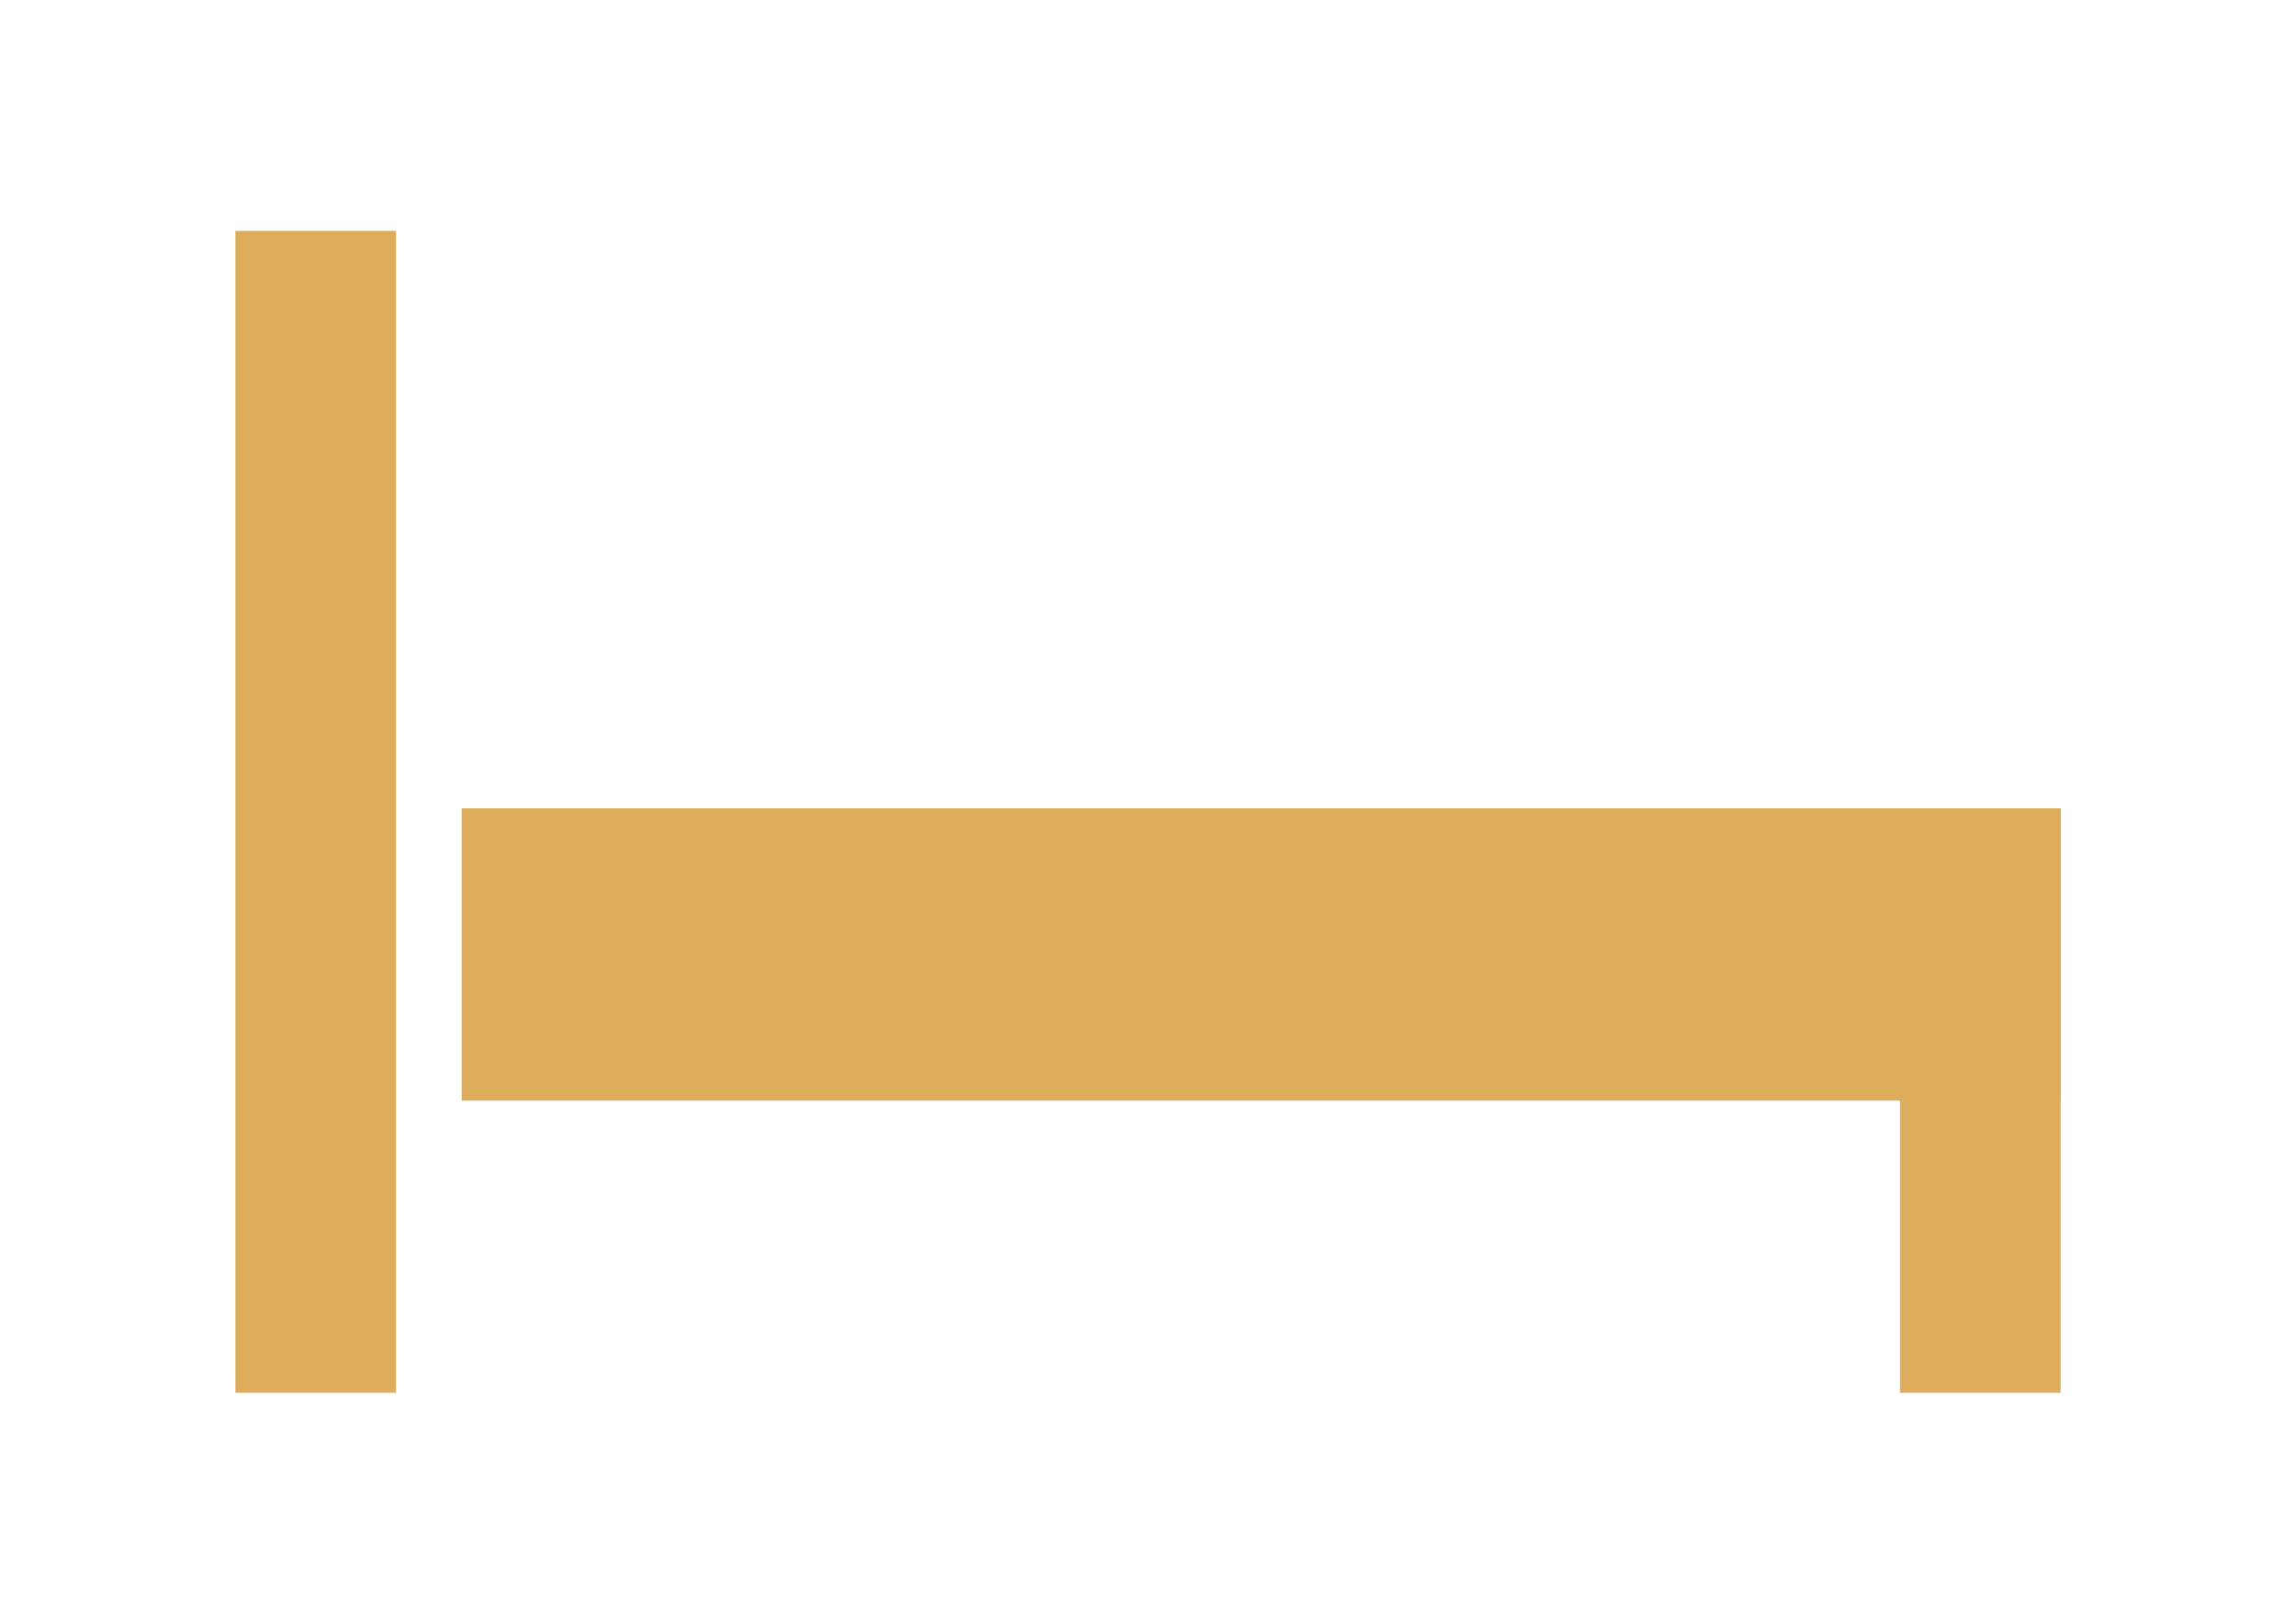 <?xml version="1.0" encoding="utf-8"?>
<!-- Generator: Adobe Illustrator 16.0.0, SVG Export Plug-In . SVG Version: 6.00 Build 0)  -->
<!DOCTYPE svg PUBLIC "-//W3C//DTD SVG 1.1//EN" "http://www.w3.org/Graphics/SVG/1.1/DTD/svg11.dtd">
<svg version="1.1" id="Layer_1" xmlns="http://www.w3.org/2000/svg" xmlns:xlink="http://www.w3.org/1999/xlink" x="0px" y="0px"
	 width="841.889px" height="595.281px" viewBox="0 0 841.889 595.281" enable-background="new 0 0 841.889 595.281"
	 xml:space="preserve">
<g>
	<path fill="#DEAD5C" d="M169.282,296.351v107.141c195.43,0,390.87,0,586.298,0V296.351
		C560.154,296.351,364.712,296.351,169.282,296.351"/>
	<rect x="696.693" y="296.351" fill="#DEAD5C" width="58.889" height="214.28"/>
	<rect x="86.308" y="84.649" fill="#DEAD5C" width="58.898" height="425.982"/>
</g>
</svg>
